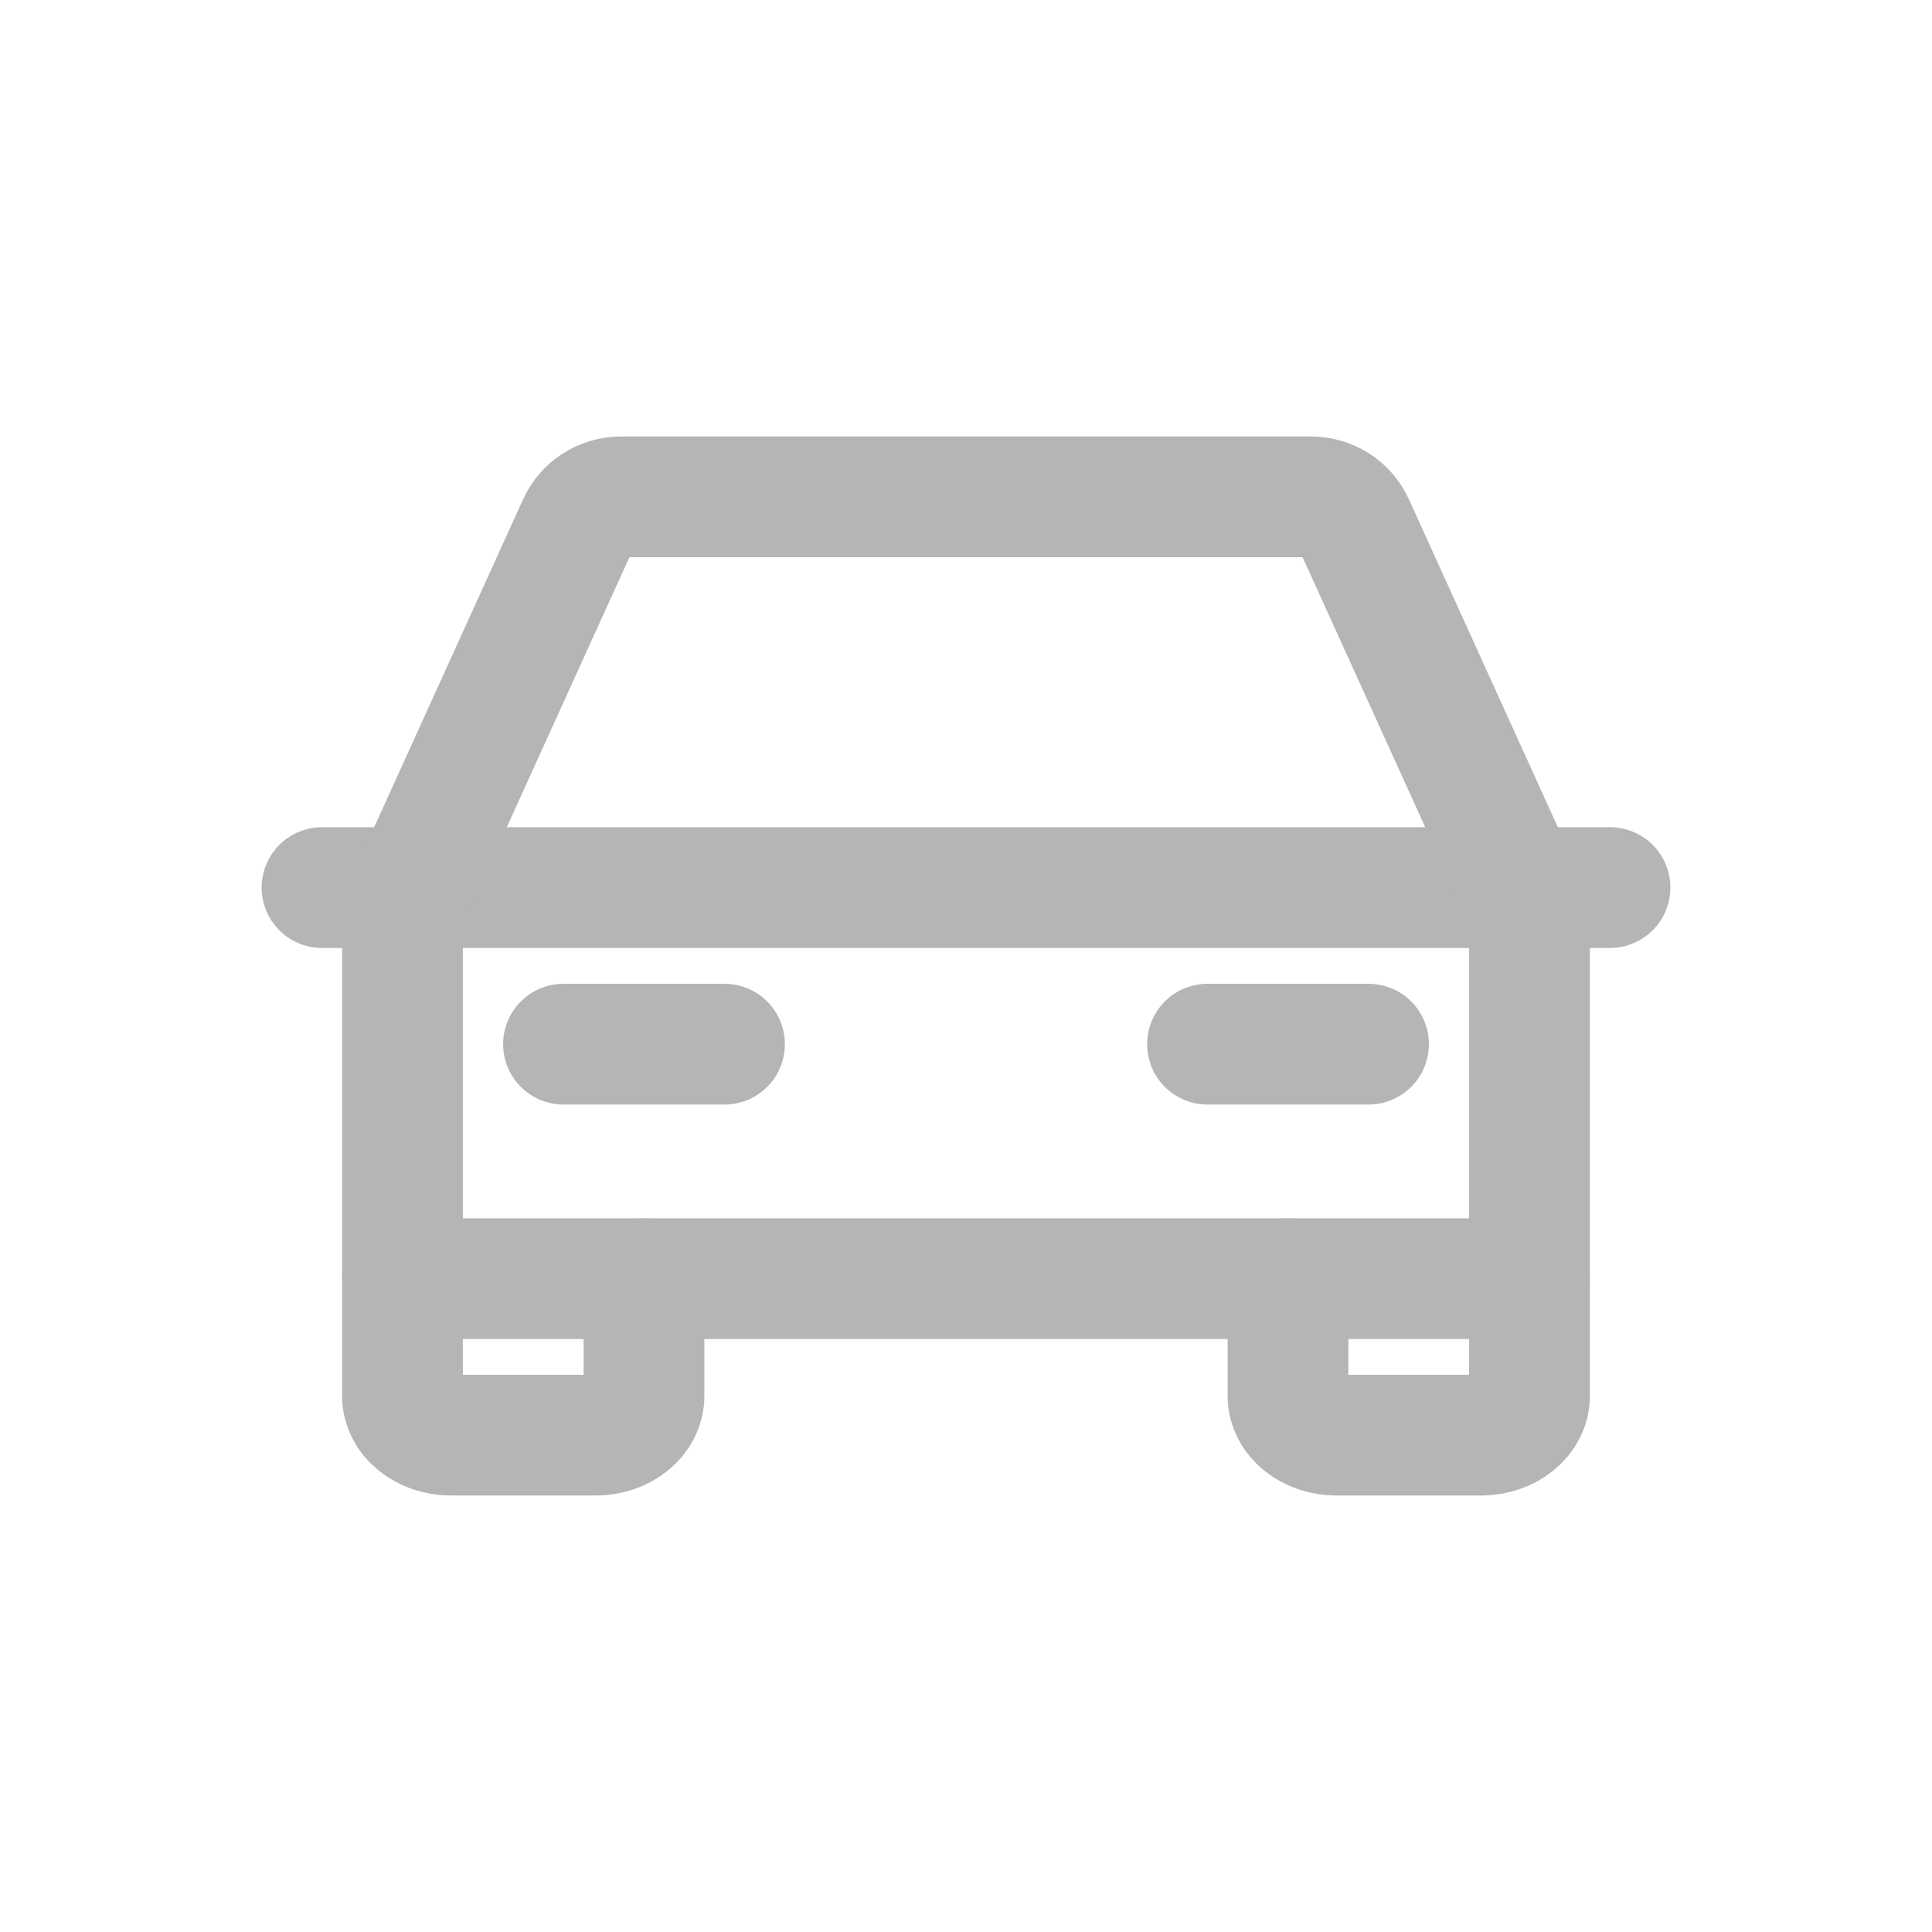<svg width="24" height="24" viewBox="0 0 24 24" fill="none" xmlns="http://www.w3.org/2000/svg">
<path d="M4 11.026H20" stroke="#B5B5B5" stroke-width="1.5" stroke-linecap="round" stroke-linejoin="round"/>
<path d="M19 15.885V17.342C19 17.471 18.937 17.594 18.824 17.685C18.712 17.776 18.559 17.828 18.4 17.828H16.6C16.441 17.828 16.288 17.776 16.176 17.685C16.063 17.594 16 17.471 16 17.342V15.885" stroke="#B5B5B5" stroke-width="1.5" stroke-linecap="round" stroke-linejoin="round"/>
<path d="M8 15.885V17.342C8 17.471 7.937 17.594 7.824 17.685C7.712 17.776 7.559 17.828 7.4 17.828H5.6C5.441 17.828 5.288 17.776 5.176 17.685C5.063 17.594 5 17.471 5 17.342V15.885" stroke="#B5B5B5" stroke-width="1.5" stroke-linecap="round" stroke-linejoin="round"/>
<path d="M7 12.971H9" stroke="#B5B5B5" stroke-width="1.5" stroke-linecap="round" stroke-linejoin="round"/>
<path d="M15 12.971H17" stroke="#B5B5B5" stroke-width="1.5" stroke-linecap="round" stroke-linejoin="round"/>
<path d="M19 11.314L16.82 6.515C16.775 6.414 16.7 6.327 16.606 6.266C16.511 6.205 16.401 6.173 16.288 6.172H7.713C7.599 6.173 7.489 6.205 7.394 6.266C7.3 6.327 7.225 6.414 7.18 6.515L5 11.314V15.884H19V11.314Z" stroke="#B5B5B5" stroke-width="1.5" stroke-linecap="round" stroke-linejoin="round"/>
</svg>
